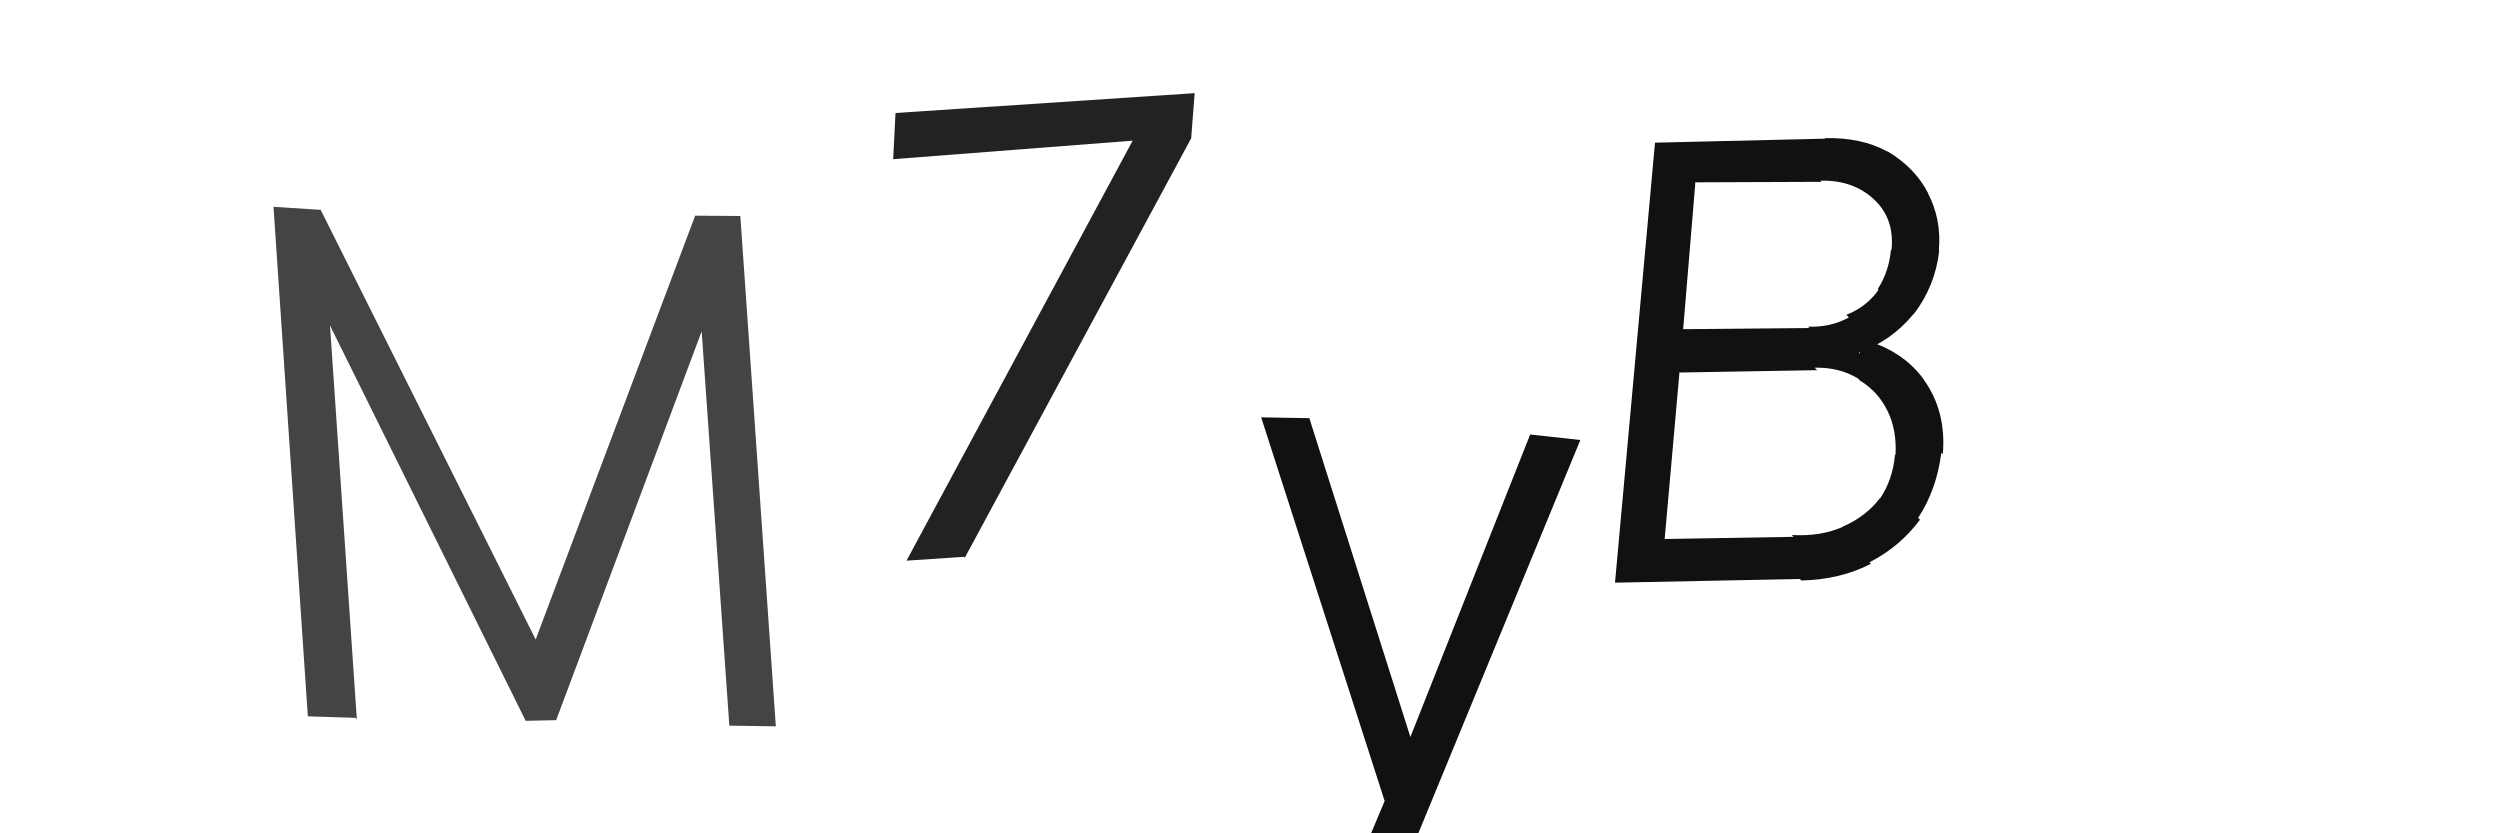 <svg xmlns="http://www.w3.org/2000/svg" width="150" height="50" viewBox="0,0,150,50"><path fill="#222" d="M57.83 33.41l-3.44 0.23 13.57-25.2-14.37 1.11 0.14-2.77 17.95-1.19-0.21 2.71-13.58 25.16z"/><path fill="#111" d="M81.95 57.97l-2.92-0.29 4.77-11.33-0.16 3.45-7.97-24.76 2.89 0.05 6.59 20.79-1.18-0.01 7.84-19.8 3.01 0.33-12.96 31.46z"/><path fill="#111" d="M107.99 34.74l-11.09 0.22 2.4-26.4 10.21-0.24-0.03-0.03q2.22-0.06 3.79 0.82l0.07 0.09-0.12-0.14q1.69 1 2.47 2.54l-0.03-0.03 0-0.01q0.84 1.59 0.67 3.47l-0.15-0.16 0.17 0.18q-0.23 2.09-1.51 3.78l0.02 0.02-0.03-0.03q-1.34 1.64-3.3 2.33l0.06 0.07-0.04-0.99 0.11 0.11q2.48 0.64 3.79 2.46l-0.08-0.09 0.02 0.02q1.4 1.91 1.18 4.52l-0.13-0.13 0.04 0.04q-0.28 2.22-1.39 3.91l0.12 0.13-0.01-0.02q-1.19 1.61-3.03 2.56l0.05 0.06 0.03 0.03q-1.84 0.95-4.17 1l-0.1-0.1z m-7.22-12.42l-0.89 10.02 7.73-0.13-0.1-0.11q1.75 0.1 3.08-0.5l-0.04-0.05 0.03 0.04q1.36-0.59 2.19-1.67l-0.13-0.15 0.15 0.16q0.78-1.15 0.91-2.65l0 0 0.03 0.02q0.09-1.51-0.49-2.67l0.01 0.01-0.02-0.02q-0.54-1.12-1.65-1.8l-0.02-0.03-0.08-0.08q-1.11-0.68-2.6-0.65l0.15 0.15-8.22 0.14z m0.95-11.34l-0.73 8.77 7.57-0.07-0.08-0.08q1.35 0.05 2.45-0.55l-0.05-0.06-0.1-0.1q1.22-0.48 1.93-1.5l-0.05-0.05 0 0.01q0.68-1.05 0.8-2.38l0.08 0.09-0.05-0.05q0.19-1.85-1-3l-0.01-0.01 0.02 0.02q-1.27-1.23-3.27-1.18l0.06 0.07-7.61 0.03z"/><path fill="#444" d="M21.32 43.07l-2.85-0.09-2.06-30.57 2.83 0.18 12.9 25.78 9.57-25.43 2.71 0.02 2.13 30.62-2.79-0.04-1.66-23.66-8.73 23.33-1.83 0.04-11.74-23.72 1.61 23.62z"/></svg>